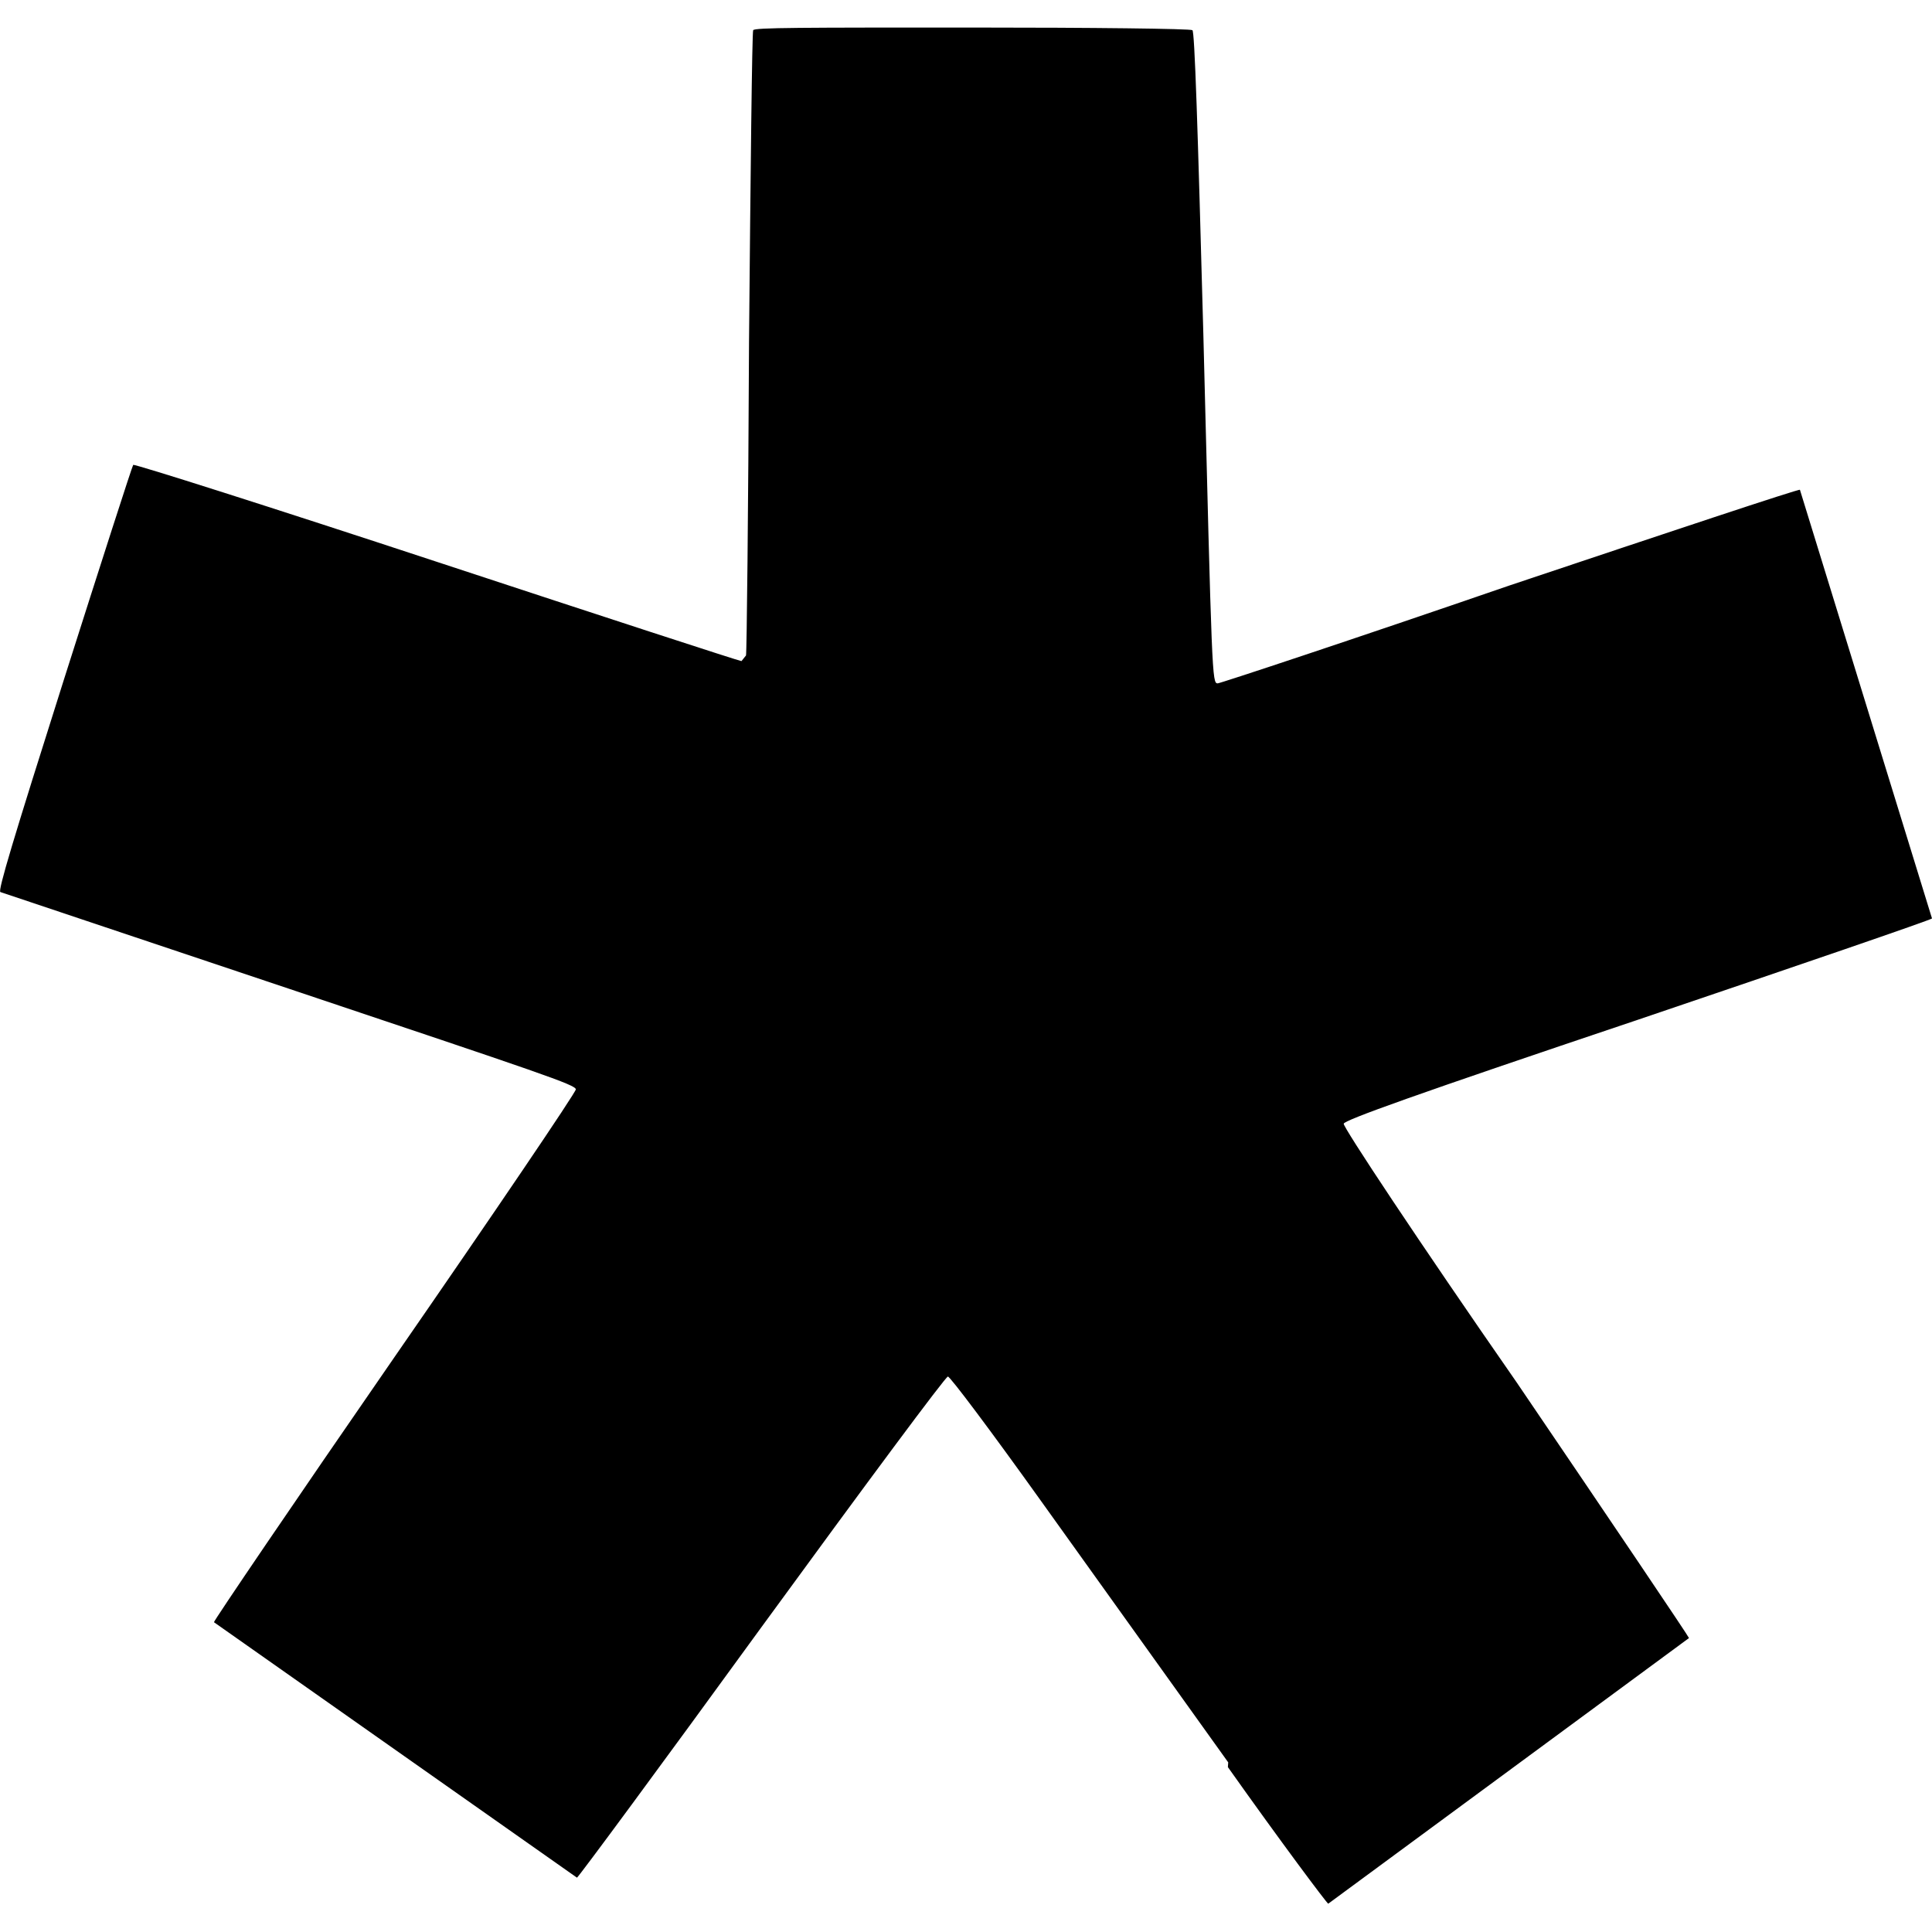 <?xml version="1.0" encoding="utf-8"?>
<!-- Generator: Adobe Illustrator 24.1.1, SVG Export Plug-In . SVG Version: 6.00 Build 0)  -->
<svg version="1.1" id="Layer_1" xmlns="http://www.w3.org/2000/svg" xmlns:xlink="http://www.w3.org/1999/xlink" x="0px" y="0px"
	 viewBox="0 0 512 512" style="enable-background:new 0 0 512 512;" xml:space="preserve">
<g>
	<path d="M325.6,467.2l-49.7-69.4c-13.3-18.6-24.1-33-24.7-33c-0.6,0-21.4,28-49.4,66.4c-26.6,36.6-48.6,66.4-48.9,66.4l-96.2-67.7
		c-0.1-0.3,21.4-32,47.8-70.2c26.5-38.3,48.1-70.2,48.1-71c0-1.2-8.7-4.1-75.8-26.6L0.1,236.4c-0.7-0.3,3.3-13.6,16.9-56.5
		c9.8-30.8,18-56.3,18.3-56.7c0.3-0.3,36.5,11.2,80.5,25.7c44,14.5,80.2,26.3,80.7,26.3l1.2-1.5c0.2-0.7,0.6-38.1,0.8-83.2
		c0.4-44.7,0.8-81.9,1.1-82.5c0.4-0.7,12.7-0.7,58.2-0.7c31.7,0,57.8,0.3,58.2,0.7c0.6,0.3,1.4,25.2,2.9,80.6
		c2.3,91.2,2.3,92.5,3.8,92.5c0.6,0,35.4-11.5,77.5-26c42.1-14.1,76.6-25.6,76.8-25.3L512,243.4c-0.3,0.4-35.6,12.5-78.1,26.9
		c-58.9,19.8-77.8,26.6-77.8,27.5c-0.3,0.7,19.8,31.1,45.8,68.5c25.2,37.1,45.7,67.5,45.7,67.8L352,504.5
		c-0.3,0-12.5-16.3-26.6-36.2l0.1-1.4L325.6,467.2z"/>
</g>
</svg>
